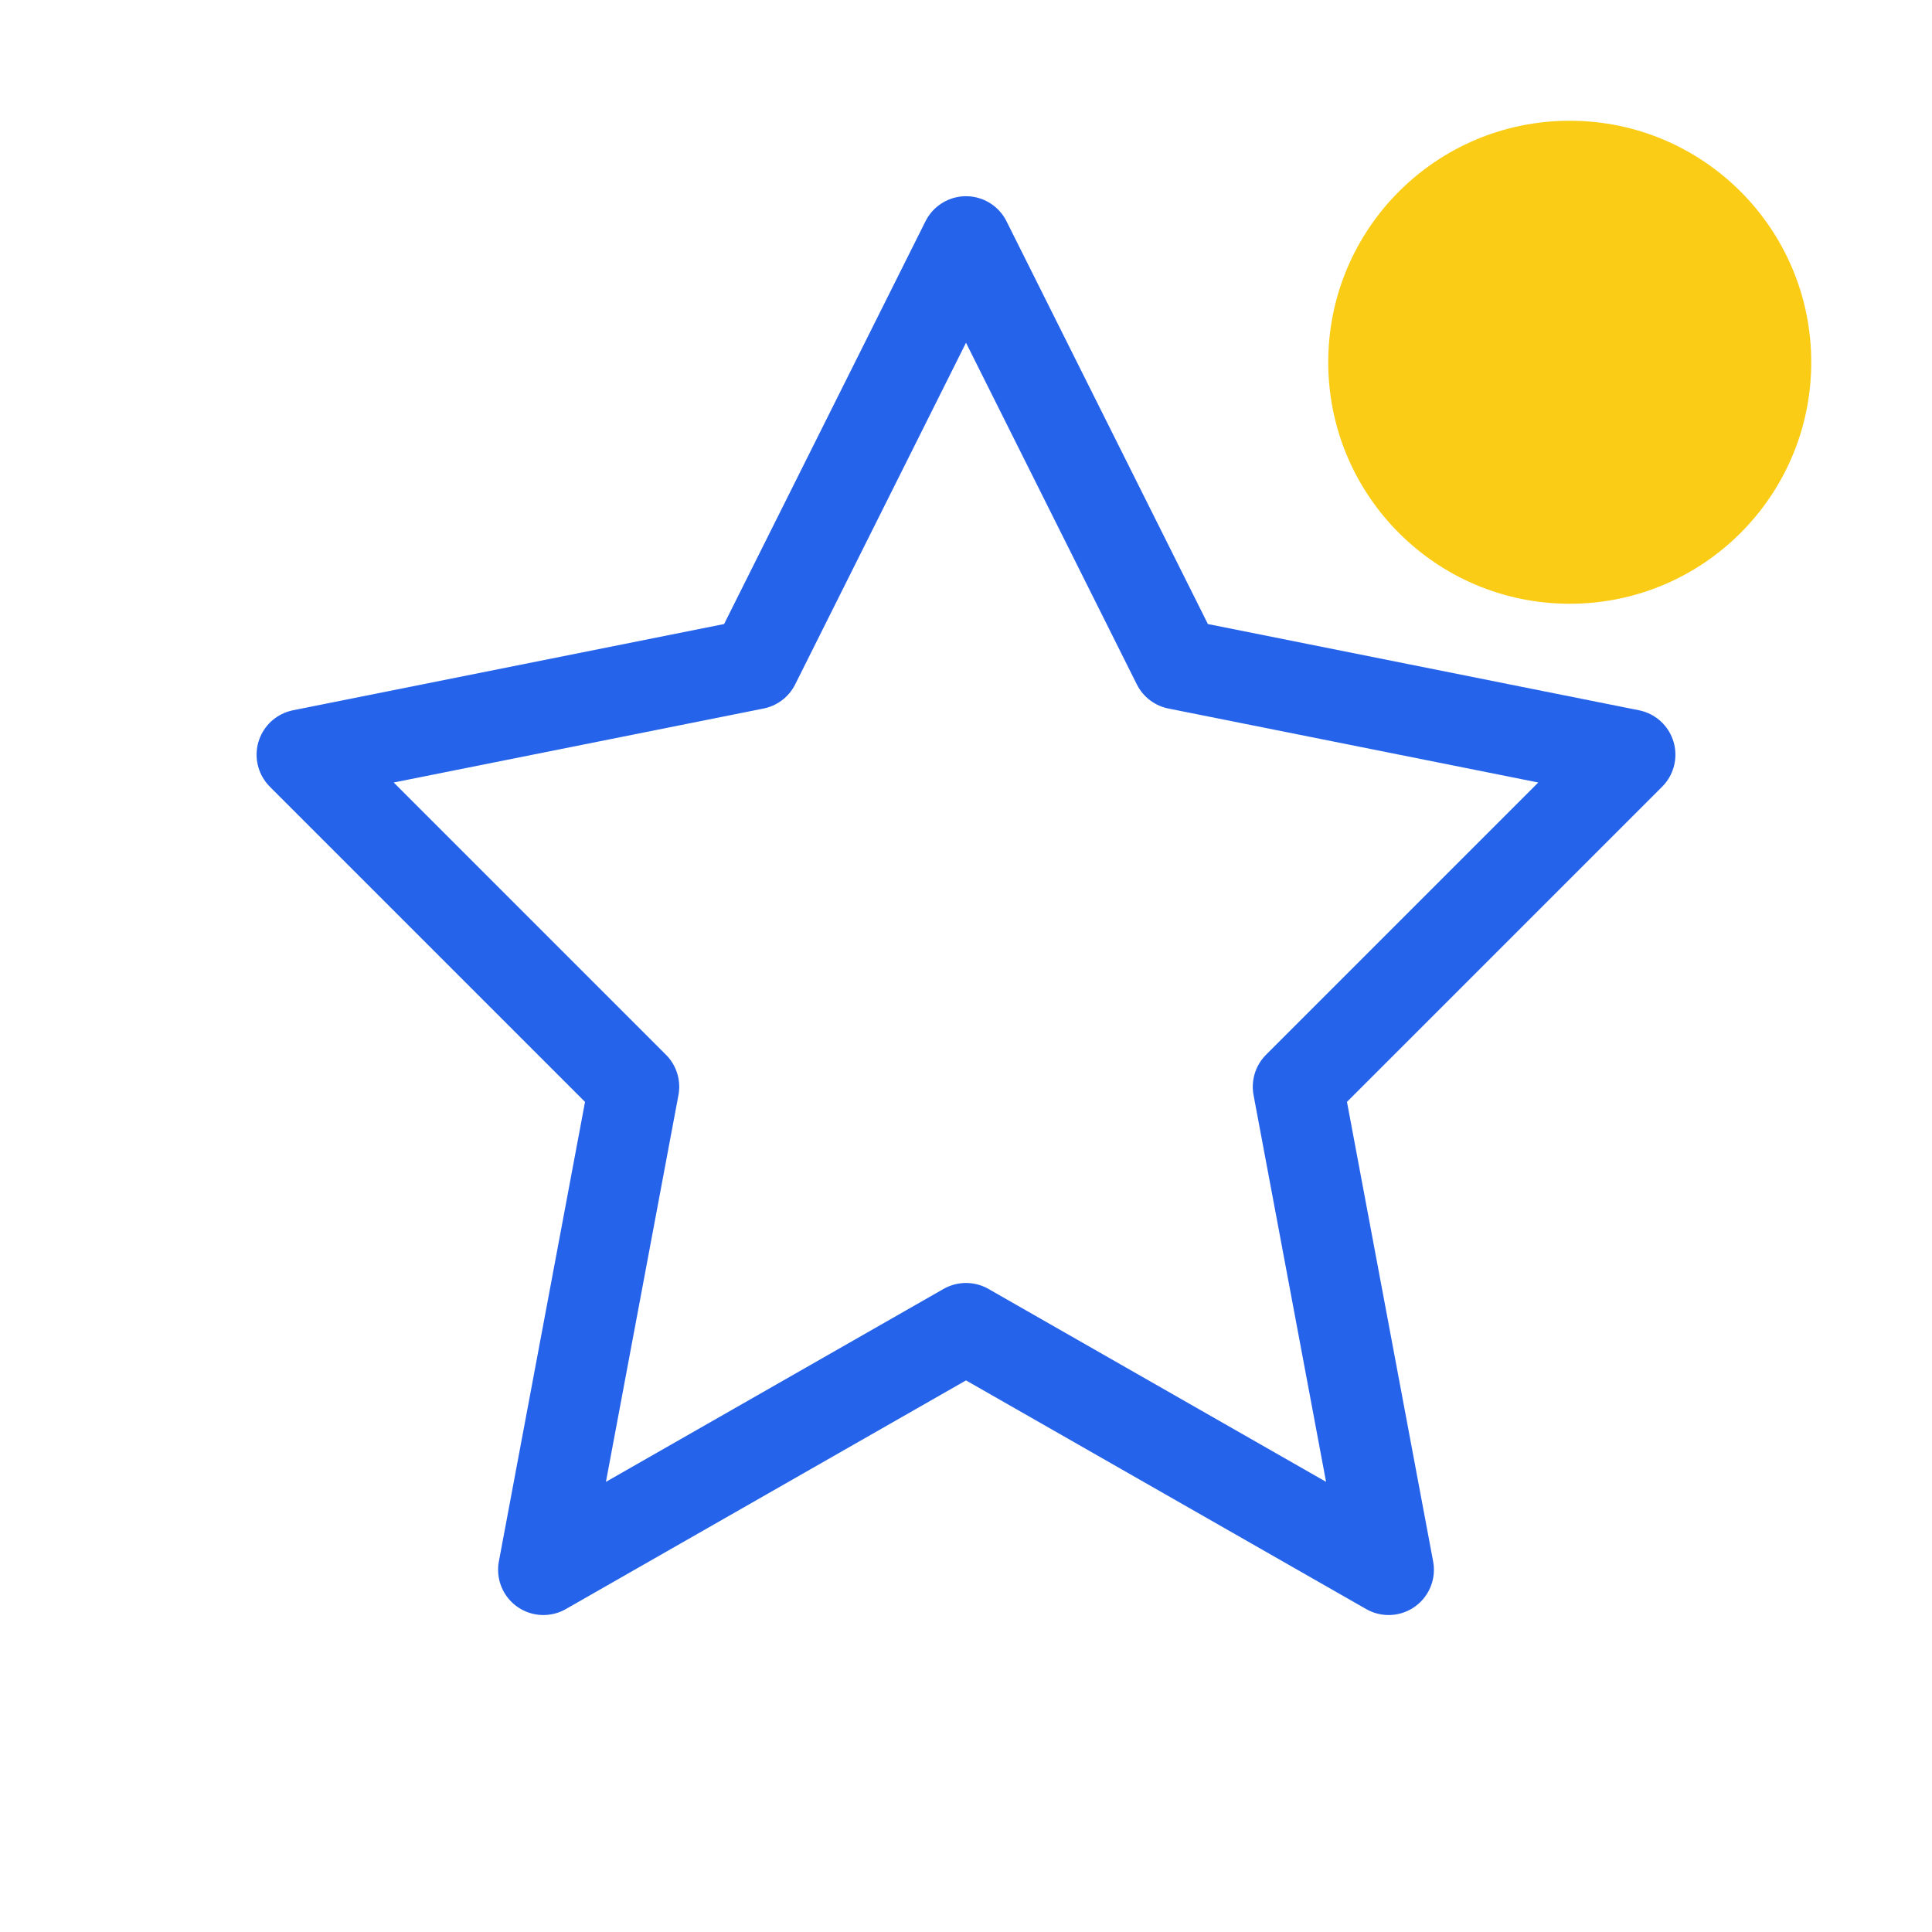 <svg width="32" height="32" viewBox="0 0 32 32" fill="none" xmlns="http://www.w3.org/2000/svg">
  <!-- Star outline -->
  <path d="M16 4L19.5 11L27 12.5L21.5 18L23 26L16 22L9 26L10.5 18L5 12.5L12.5 11L16 4Z"
        fill="none"
        stroke="#2563eb"
        stroke-width="1.5"
        stroke-linejoin="round"/>

  <!-- Yellow dot -->
  <circle cx="26" cy="6" r="4" fill="#facc15"/>
</svg>
